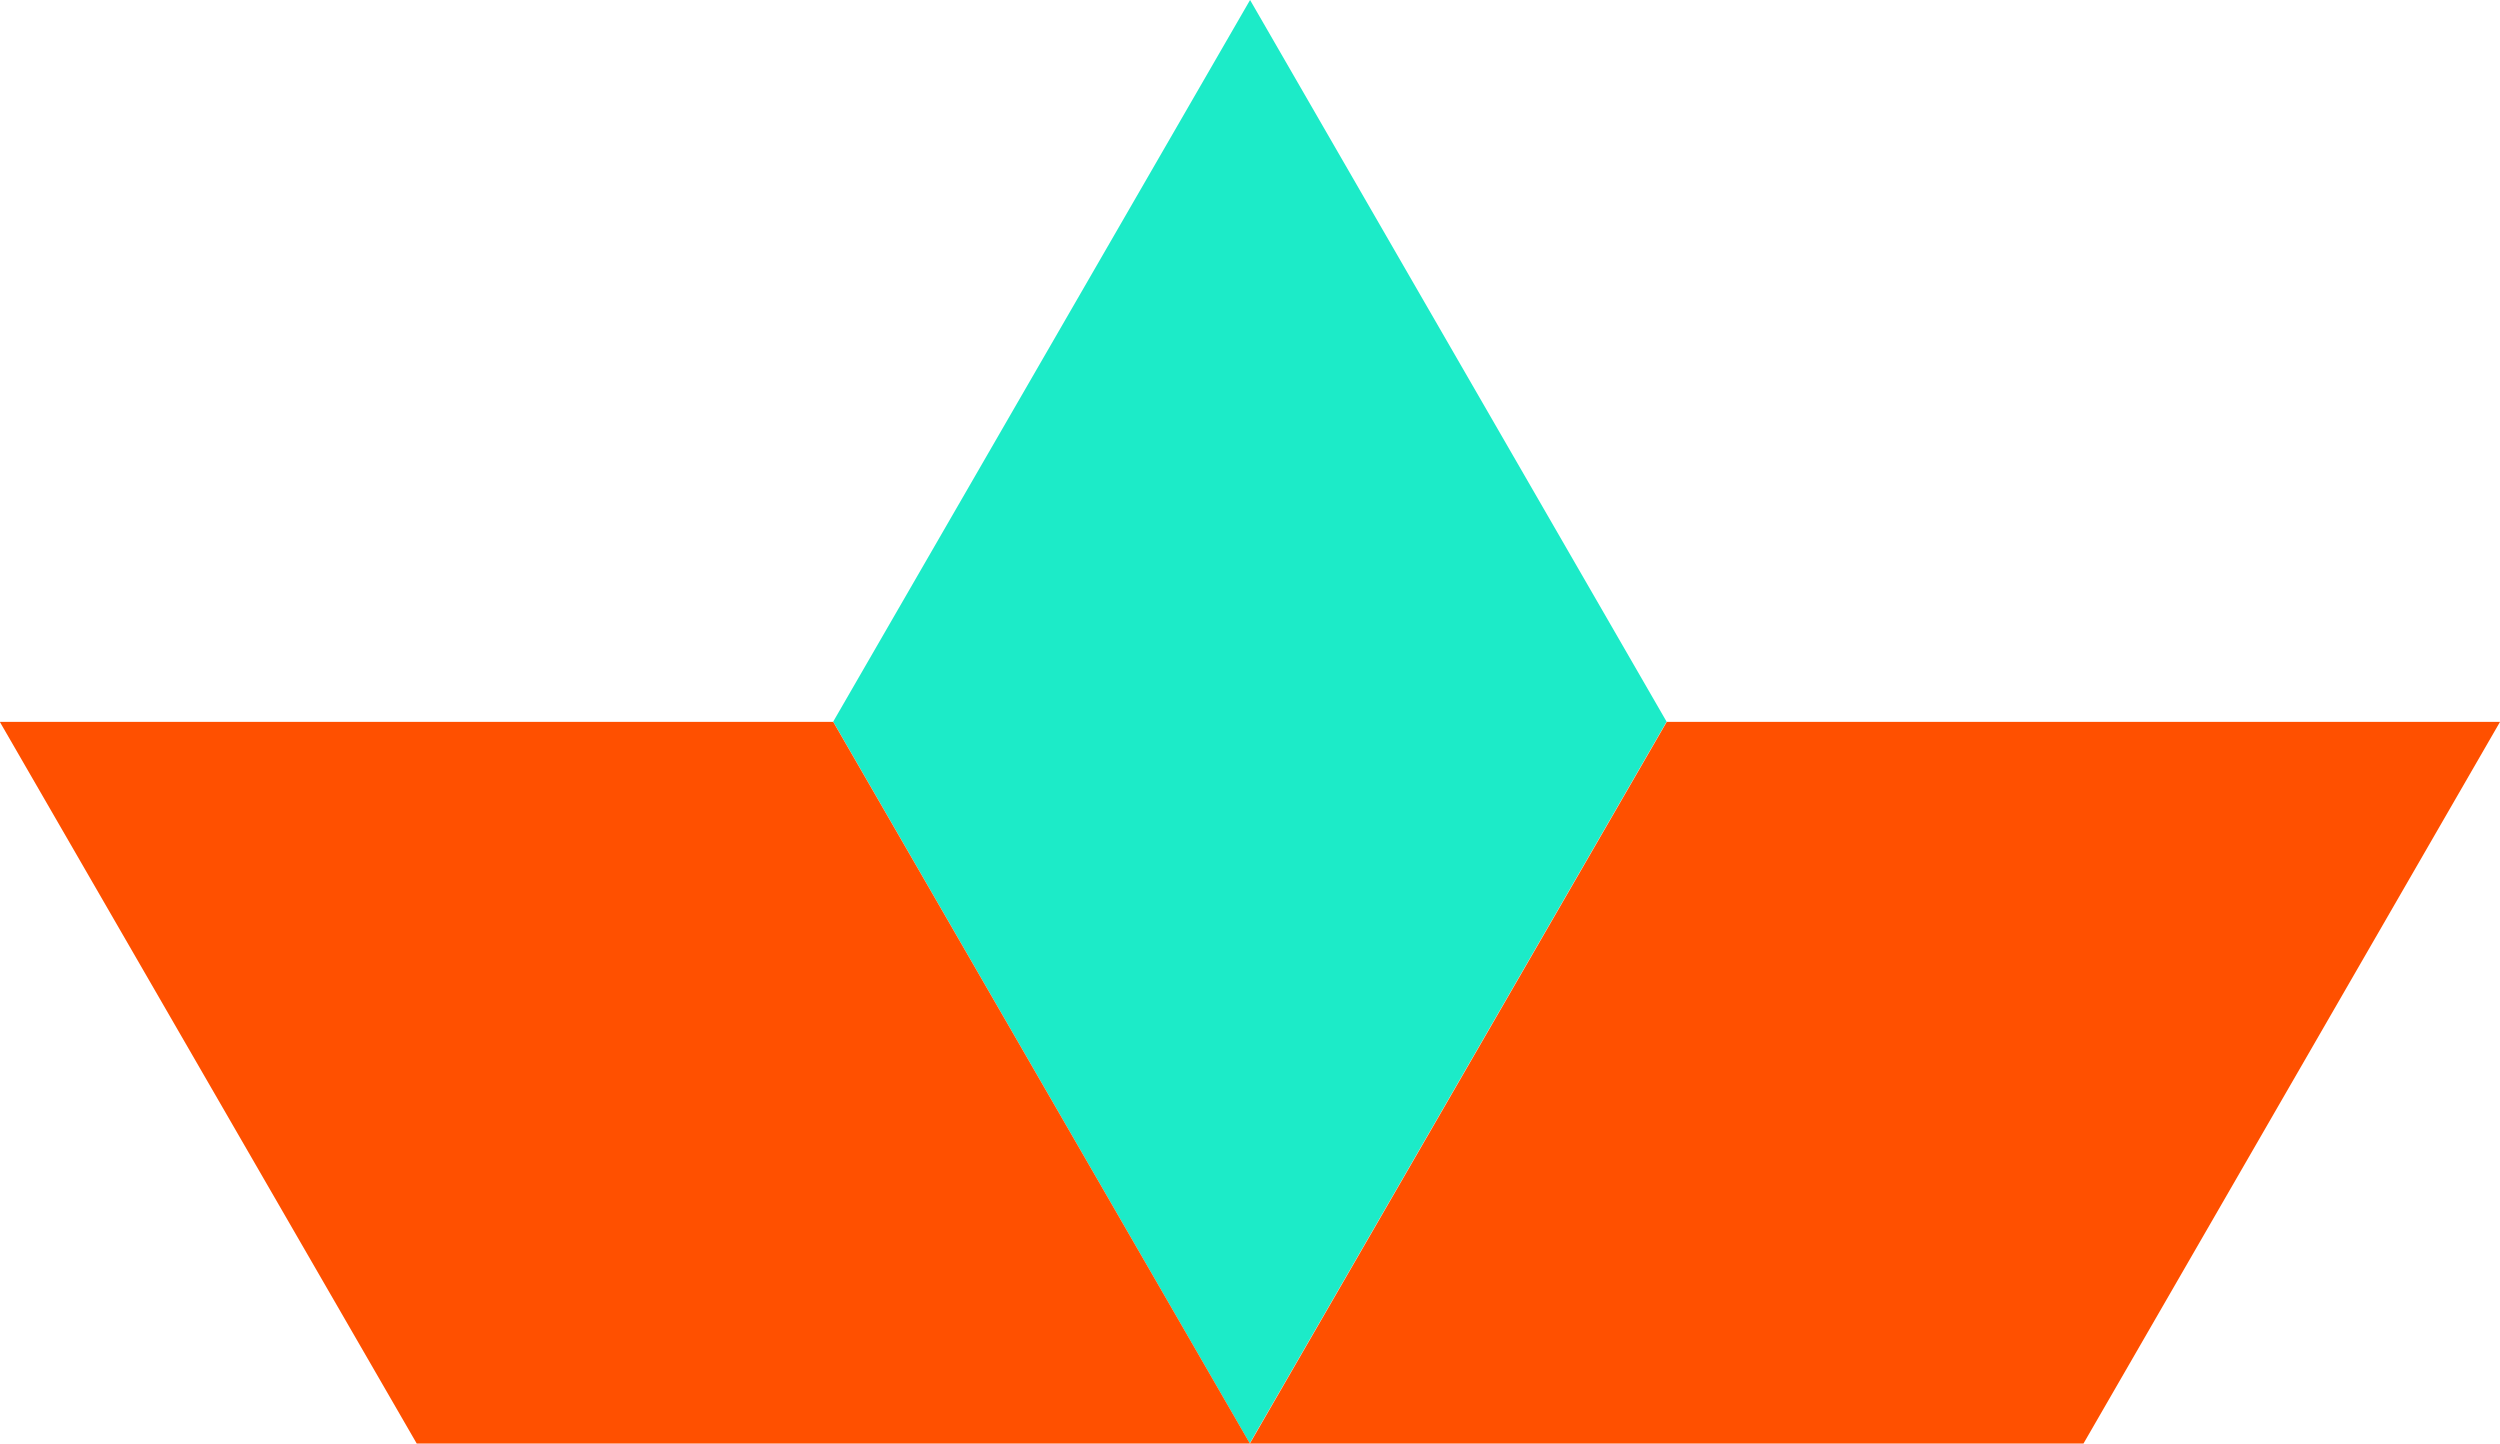 <svg xmlns="http://www.w3.org/2000/svg" width="71.362" height="41.205" viewBox="0 0 71.362 41.205">
  <g id="Group_239" data-name="Group 239" transform="translate(0 0)">
    <path id="Path_1208" data-name="Path 1208" d="M149.239,325.18l-11.9,20.6,11.89,20.6,11.9-20.6Z" transform="translate(-113.556 -325.18)" fill="#1cebc8"/>
    <path id="Path_1209" data-name="Path 1209" d="M154.372,361.935H130.589l-11.9-20.6h23.788Z" transform="translate(-118.694 -320.73)" fill="#ff5000"/>
    <path id="Path_1210" data-name="Path 1210" d="M146.665,361.935l11.9-20.6h23.785l-11.89,20.6Z" transform="translate(-110.987 -320.73)" fill="#ff5000"/>
  </g>
</svg>
